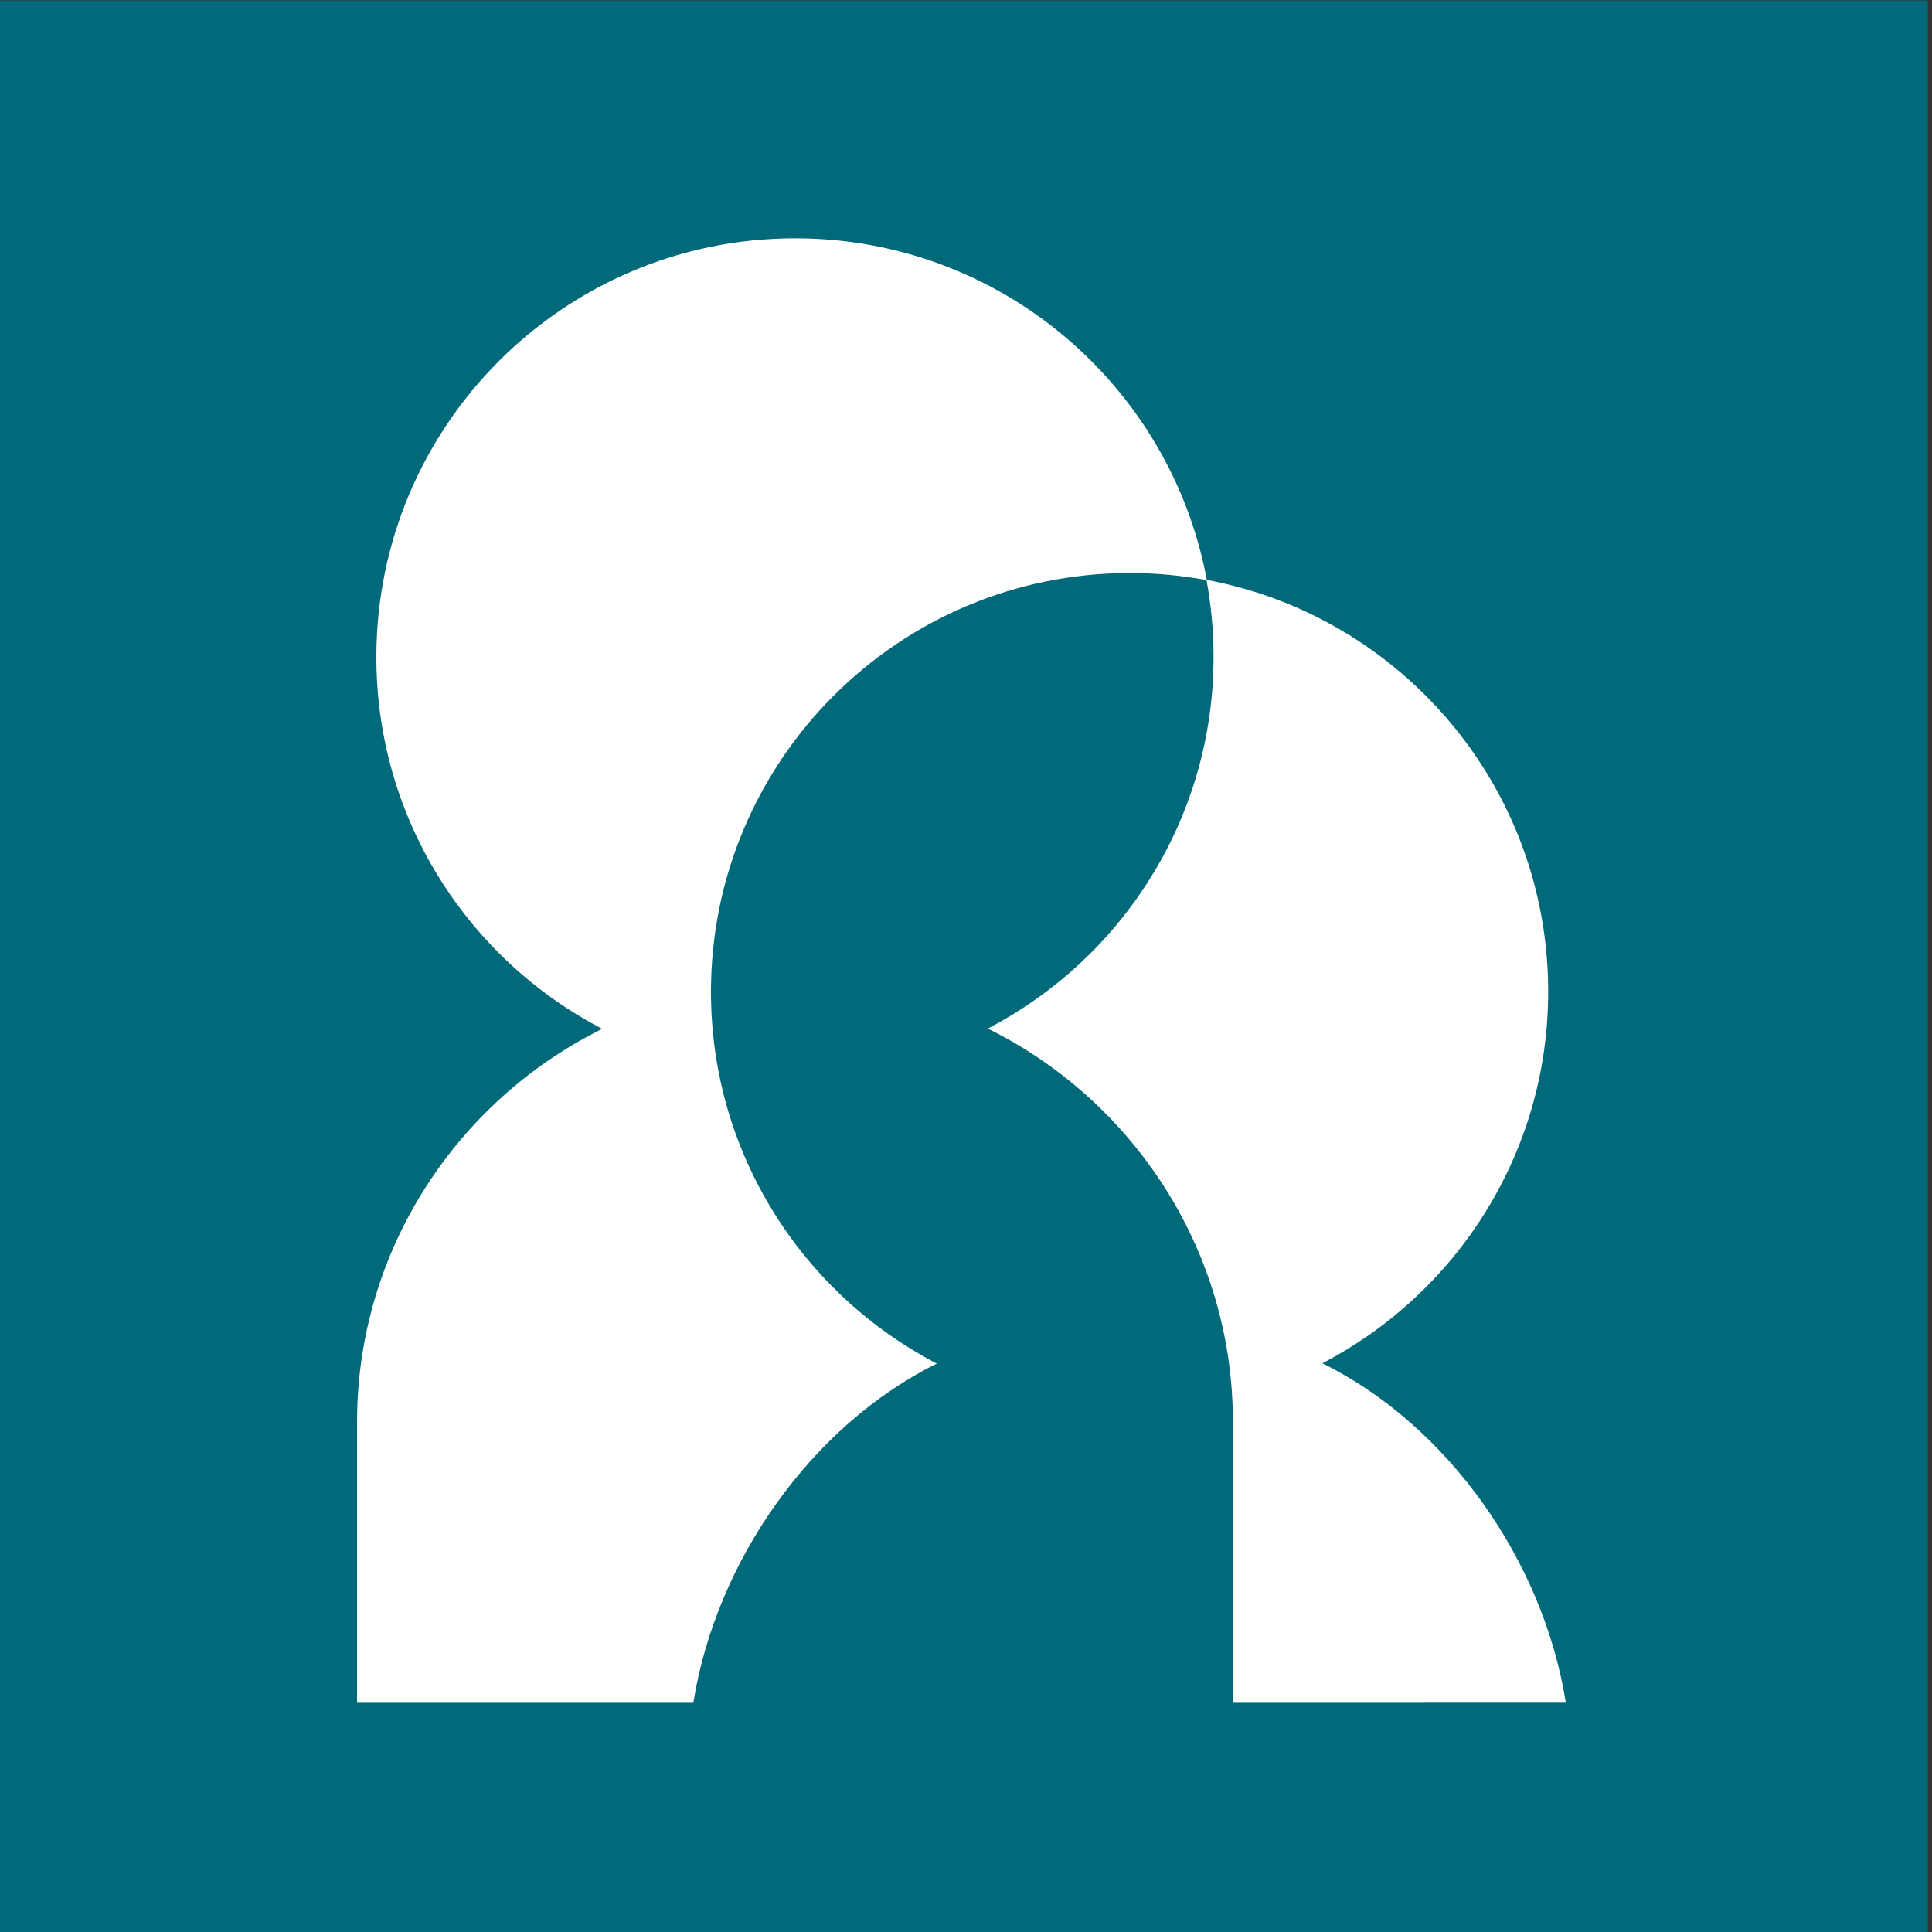<?xml version="1.0" encoding="UTF-8"?>
<!DOCTYPE svg PUBLIC "-//W3C//DTD SVG 1.1//EN" "http://www.w3.org/Graphics/SVG/1.1/DTD/svg11.dtd">
<!-- Creator: CorelDRAW -->
<svg xmlns="http://www.w3.org/2000/svg" xml:space="preserve" width="20mm" height="20mm" version="1.1" style="shape-rendering:geometricPrecision; text-rendering:geometricPrecision; image-rendering:optimizeQuality; fill-rule:evenodd; clip-rule:evenodd"
viewBox="0 0 2000 2000"
 xmlns:xlink="http://www.w3.org/1999/xlink"
 xmlns:xodm="http://www.corel.com/coreldraw/odm/2003">
 <rect x="0" y="0" width="2000" height="2000" fill="#333333" stroke="none"/>
 <defs>
  <style type="text/css">
   <![CDATA[
    .fil0 {fill:#00697A}
    .fil1 {fill:white}
   ]]>
  </style>
 </defs>
 <g id="Camada_x0020_1">
  <polygon class="fil0" points="-4.27,0.49 1995.73,0.49 1995.73,2000.49 -4.27,2000.49 "/>
  <g id="_1312114536496">
   <path class="fil1" d="M1620.95 1762.66c-23.44,-147.43 -122.4,-287.34 -252.03,-351.41 138.88,-72.28 233.75,-217.5 233.75,-384.82 0,-212.15 -152.45,-388.7 -353.74,-426.17 4.8,25.81 7.33,52.43 7.33,79.66 0,167.34 -94.84,312.54 -233.72,384.82 150.01,74.15 253.73,228.94 253.73,406.92l-0.03 291.08 344.71 -0.08z"/>
   <path class="fil1" d="M623.4 1065.07c-150.01,74.2 -253.79,229 -253.77,406.9l0 290.77 348.1 -0.02c23.55,-147.2 122.56,-287.07 252.07,-351.14 -138.92,-72.23 -233.8,-217.48 -233.8,-384.84 0,-239.43 194.13,-433.53 433.55,-433.53 27.25,0 53.93,2.55 79.77,7.35 -37.38,-201.35 -214,-353.87 -426.17,-353.87 -239.41,0 -433.54,194.11 -433.54,433.54 0,167.38 94.89,312.6 233.79,384.84z"/>
  </g>
 </g>
</svg>
